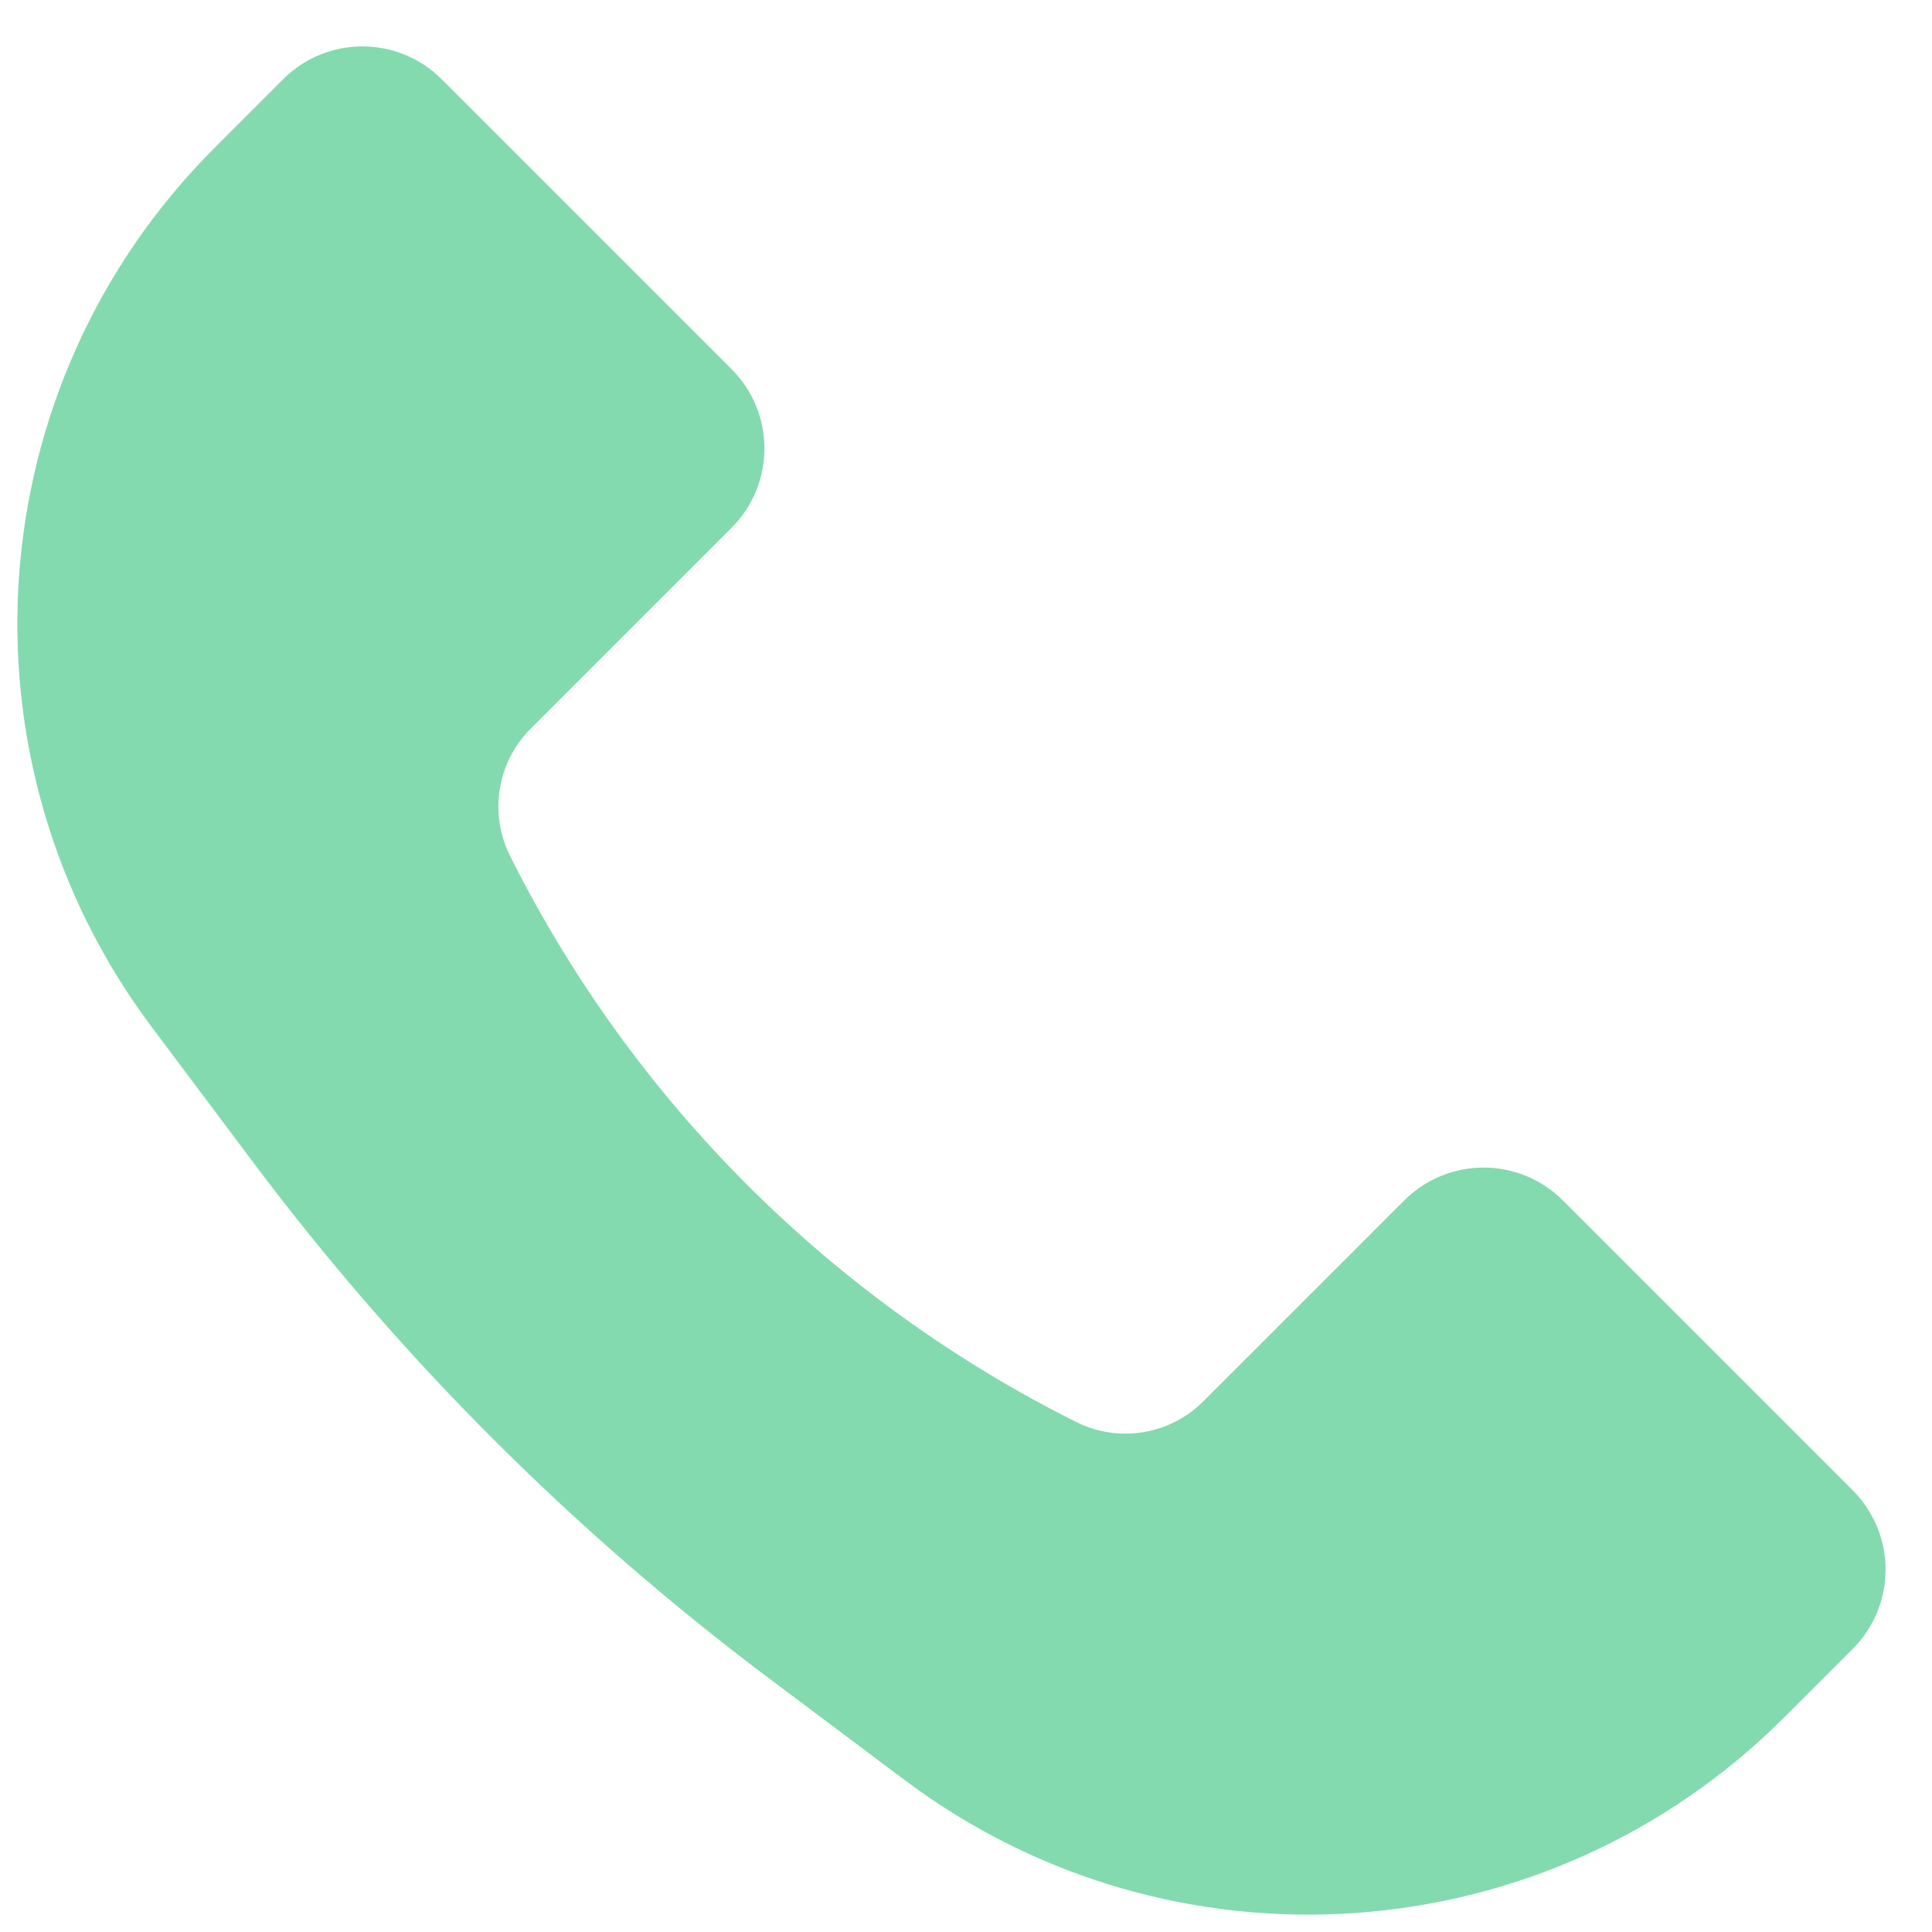 <svg width="39" height="39" viewBox="0 0 39 39" fill="none" xmlns="http://www.w3.org/2000/svg">
<path d="M4.328 2.988L5.715 1.6C6.599 0.716 8.032 0.716 8.916 1.6L14.768 7.452C15.652 8.336 15.652 9.769 14.768 10.653L10.712 14.709C10.035 15.386 9.868 16.419 10.295 17.275C12.768 22.221 16.779 26.232 21.725 28.705C22.581 29.133 23.614 28.965 24.291 28.288L28.347 24.232C29.231 23.348 30.664 23.348 31.548 24.232L37.4 30.084C38.283 30.968 38.283 32.401 37.4 33.285L36.012 34.672C31.233 39.451 23.669 39.988 18.263 35.934L15.528 33.883C11.582 30.923 8.077 27.418 5.117 23.472L3.066 20.737C-0.988 15.331 -0.451 7.767 4.328 2.988Z" fill="#83DAAF"/>
</svg>
